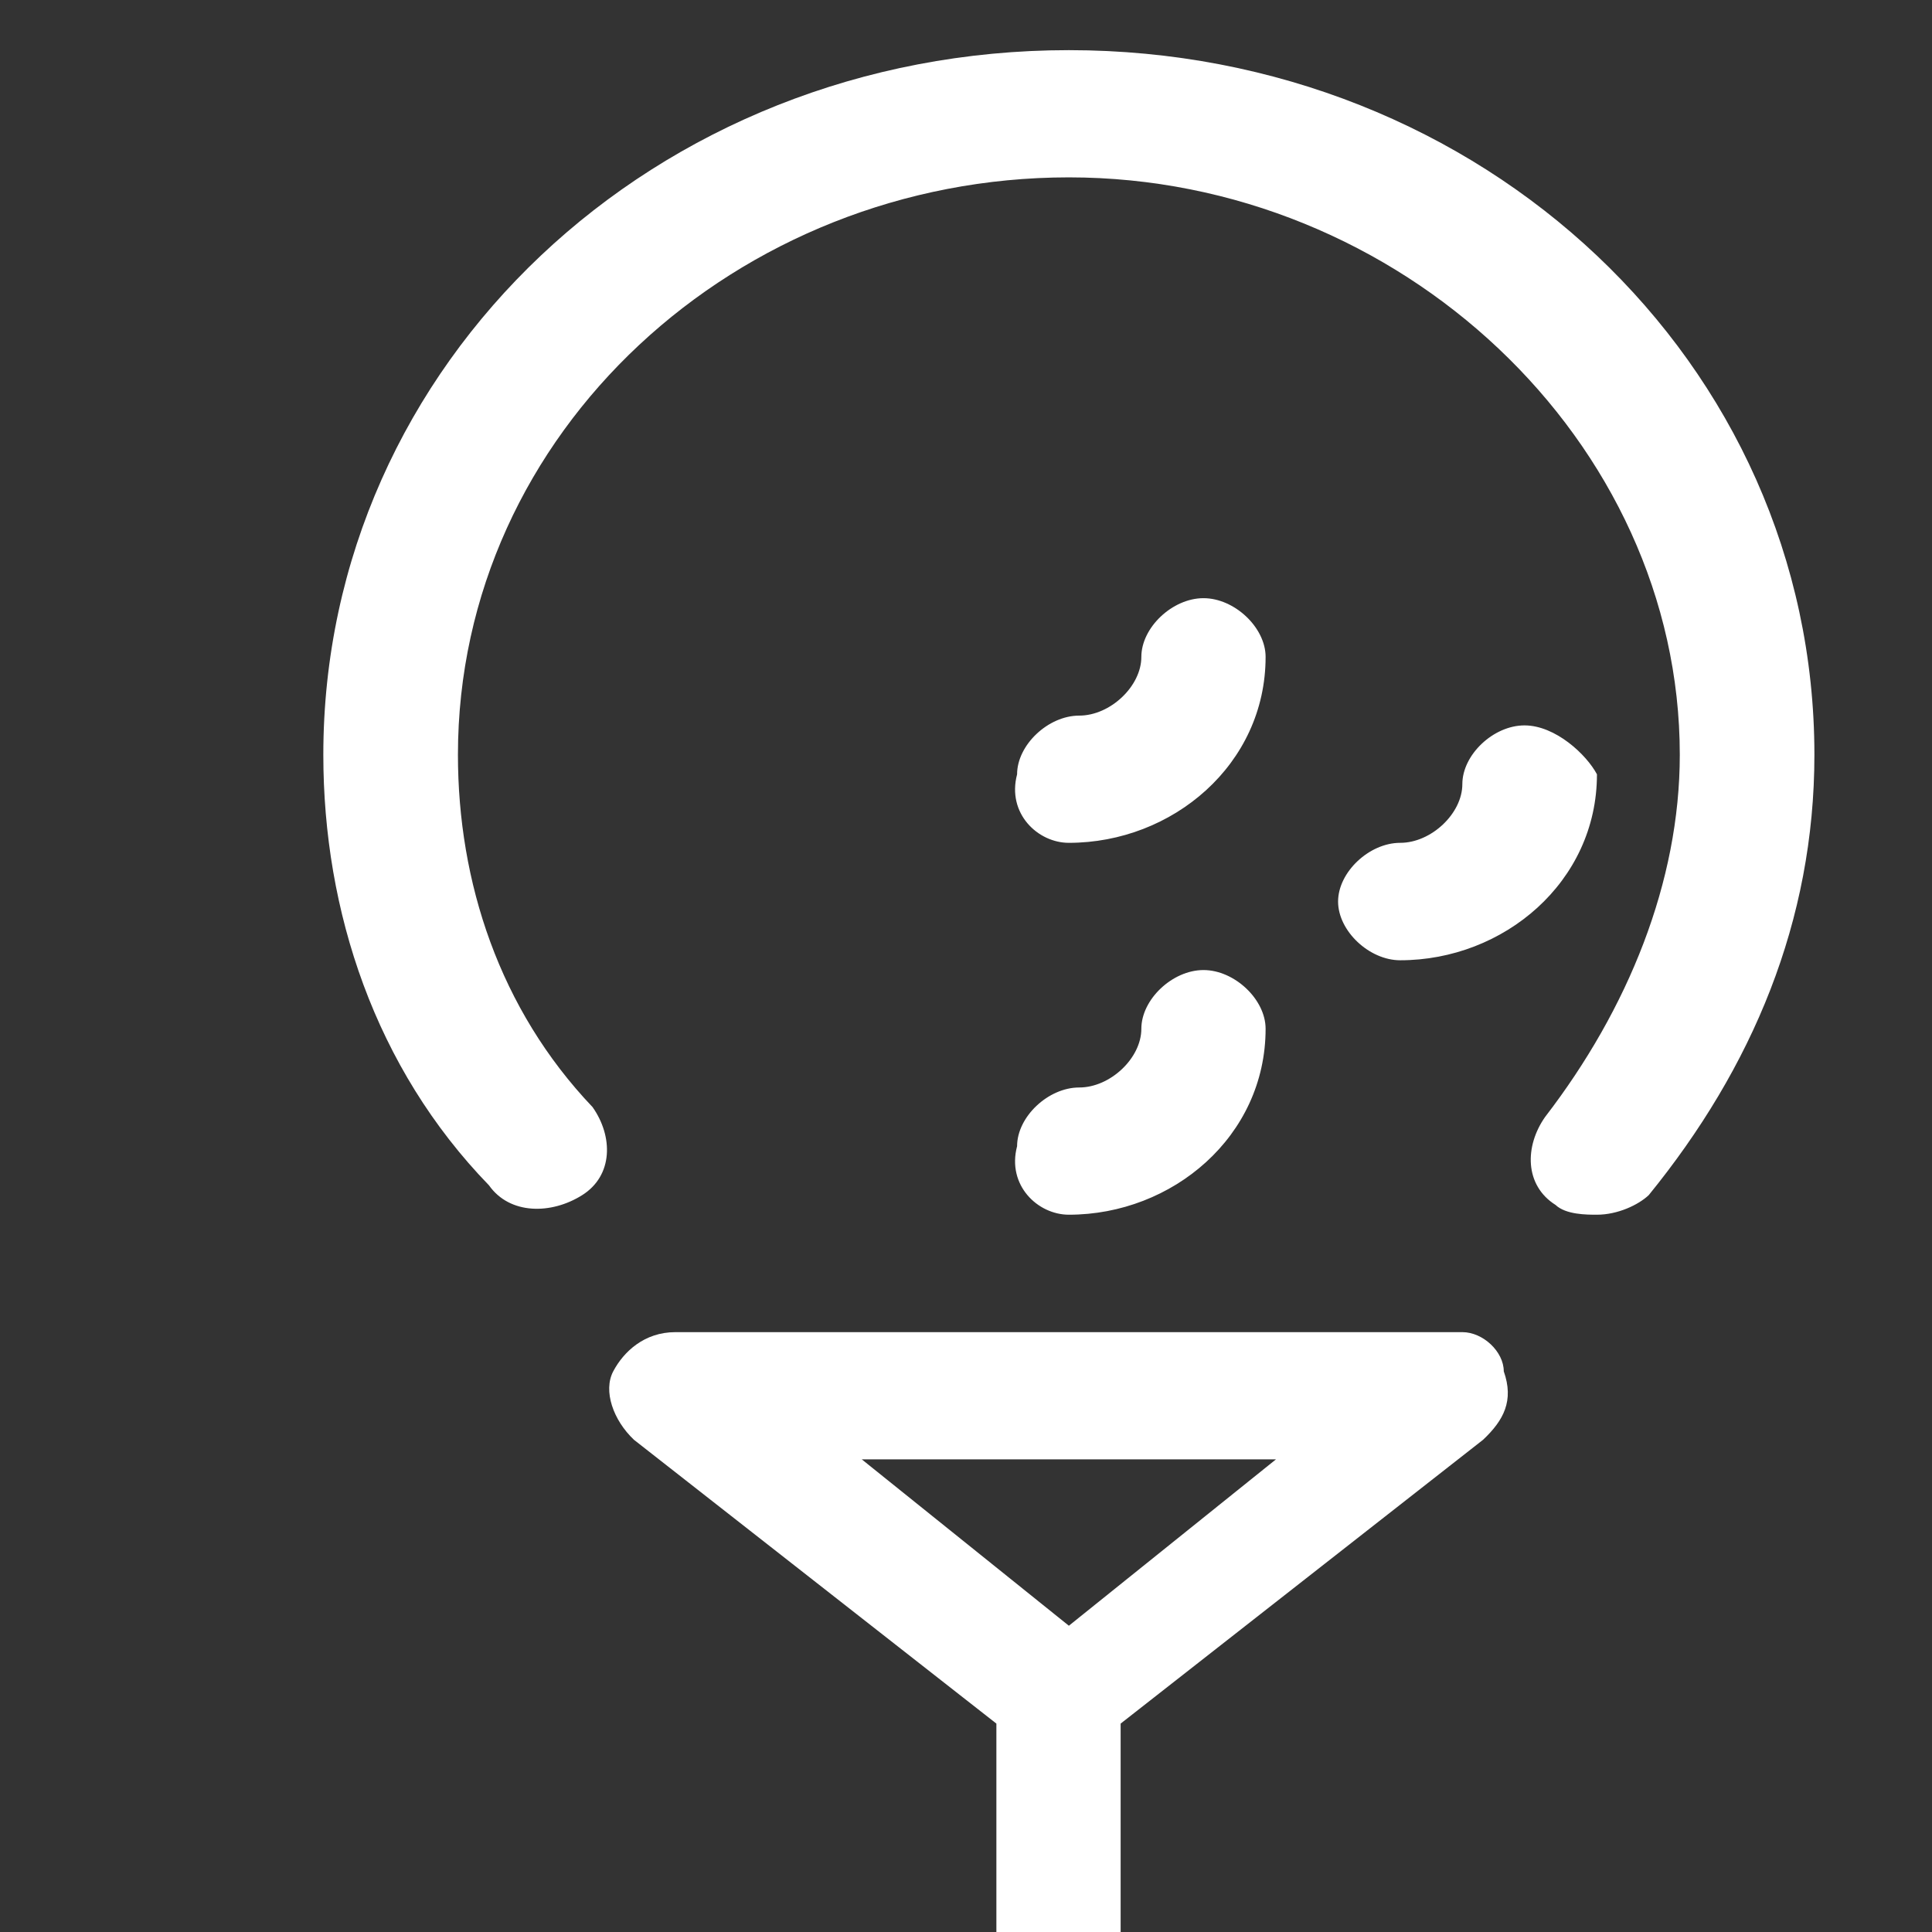 <?xml version="1.0" encoding="UTF-8" standalone="no"?>
<!DOCTYPE svg PUBLIC "-//W3C//DTD SVG 1.1//EN" "http://www.w3.org/Graphics/SVG/1.1/DTD/svg11.dtd">
<svg width="100%" height="100%" viewBox="0 0 20 20" version="1.1" xmlns="http://www.w3.org/2000/svg" xmlns:xlink="http://www.w3.org/1999/xlink" xml:space="preserve" xmlns:serif="http://www.serif.com/" style="fill-rule:evenodd;clip-rule:evenodd;stroke-linejoin:round;stroke-miterlimit:2;">
    <rect x="0" y="0" width="20" height="20" fill="#333333" stroke="none"/>
    <g transform="matrix(1,0,0,1,-7821.46,-6657.82)">
        <g id="OLD">
        </g>
        <g id="GP-Slider-Icons----20x20--Variable-Height----SVG" serif:id="GP Slider Icons  - 20x20 (Variable Height) - SVG" transform="matrix(0.024,0,0,0.06,7750.38,6593.5)">
            <rect x="3000.55" y="1080.65" width="844.295" height="336.001" style="fill:none;"/>
            <g transform="matrix(39.525,0,0,14.942,3619.22,1300.15)">
                <path d="M0,-6.893C-0.339,-6.893 -0.678,-6.554 -0.678,-6.215C-0.678,-5.876 -1.017,-5.537 -1.356,-5.537C-1.695,-5.537 -2.034,-5.198 -2.034,-4.859C-2.034,-4.52 -1.695,-4.181 -1.356,-4.181C-0.226,-4.181 0.791,-5.085 0.791,-6.328C0.678,-6.554 0.339,-6.893 0,-6.893M-4.972,-5.537C-3.842,-5.537 -2.825,-6.441 -2.825,-7.684C-2.825,-8.023 -3.164,-8.362 -3.503,-8.362C-3.842,-8.362 -4.181,-8.023 -4.181,-7.684C-4.181,-7.345 -4.52,-7.006 -4.859,-7.006C-5.198,-7.006 -5.537,-6.667 -5.537,-6.328C-5.65,-5.876 -5.311,-5.537 -4.972,-5.537M-4.972,-14.69C-9.492,-14.69 -13.108,-11.074 -13.108,-6.554C-13.108,-4.746 -12.543,-2.938 -11.3,-1.582C-11.074,-1.243 -10.622,-1.243 -10.283,-1.469C-9.944,-1.695 -9.944,-2.147 -10.17,-2.486C-11.187,-3.616 -11.639,-5.085 -11.639,-6.554C-11.639,-10.283 -8.588,-13.221 -4.972,-13.221C-1.356,-13.221 1.695,-10.17 1.695,-6.554C1.695,-5.085 1.13,-3.616 0.226,-2.373C0,-2.034 0,-1.582 0.339,-1.356C0.452,-1.243 0.678,-1.243 0.791,-1.243C1.017,-1.243 1.243,-1.356 1.356,-1.469C2.486,-2.938 3.164,-4.633 3.164,-6.554C3.164,-11.074 -0.452,-14.69 -4.972,-14.69M-4.972,-1.243C-3.842,-1.243 -2.825,-2.147 -2.825,-3.39C-2.825,-3.729 -3.164,-4.068 -3.503,-4.068C-3.842,-4.068 -4.181,-3.729 -4.181,-3.39C-4.181,-3.051 -4.52,-2.712 -4.859,-2.712C-5.198,-2.712 -5.537,-2.373 -5.537,-2.034C-5.65,-1.582 -5.311,-1.243 -4.972,-1.243M-4.972,3.503L-7.232,1.582L-2.712,1.582L-4.972,3.503ZM-0.678,0.113L-9.266,0.113C-9.605,0.113 -9.831,0.339 -9.944,0.565C-10.057,0.791 -9.944,1.13 -9.718,1.356L-5.763,4.633L-5.763,7.119C-5.763,7.458 -5.424,7.797 -5.085,7.797C-4.746,7.797 -4.407,7.458 -4.407,7.119L-4.407,4.633L-0.452,1.356C-0.226,1.13 -0.113,0.904 -0.226,0.565C-0.226,0.339 -0.452,0.113 -0.678,0.113" style="fill:white;fill-rule:nonzero;"/>
            </g>
        </g>
    </g>
</svg>
